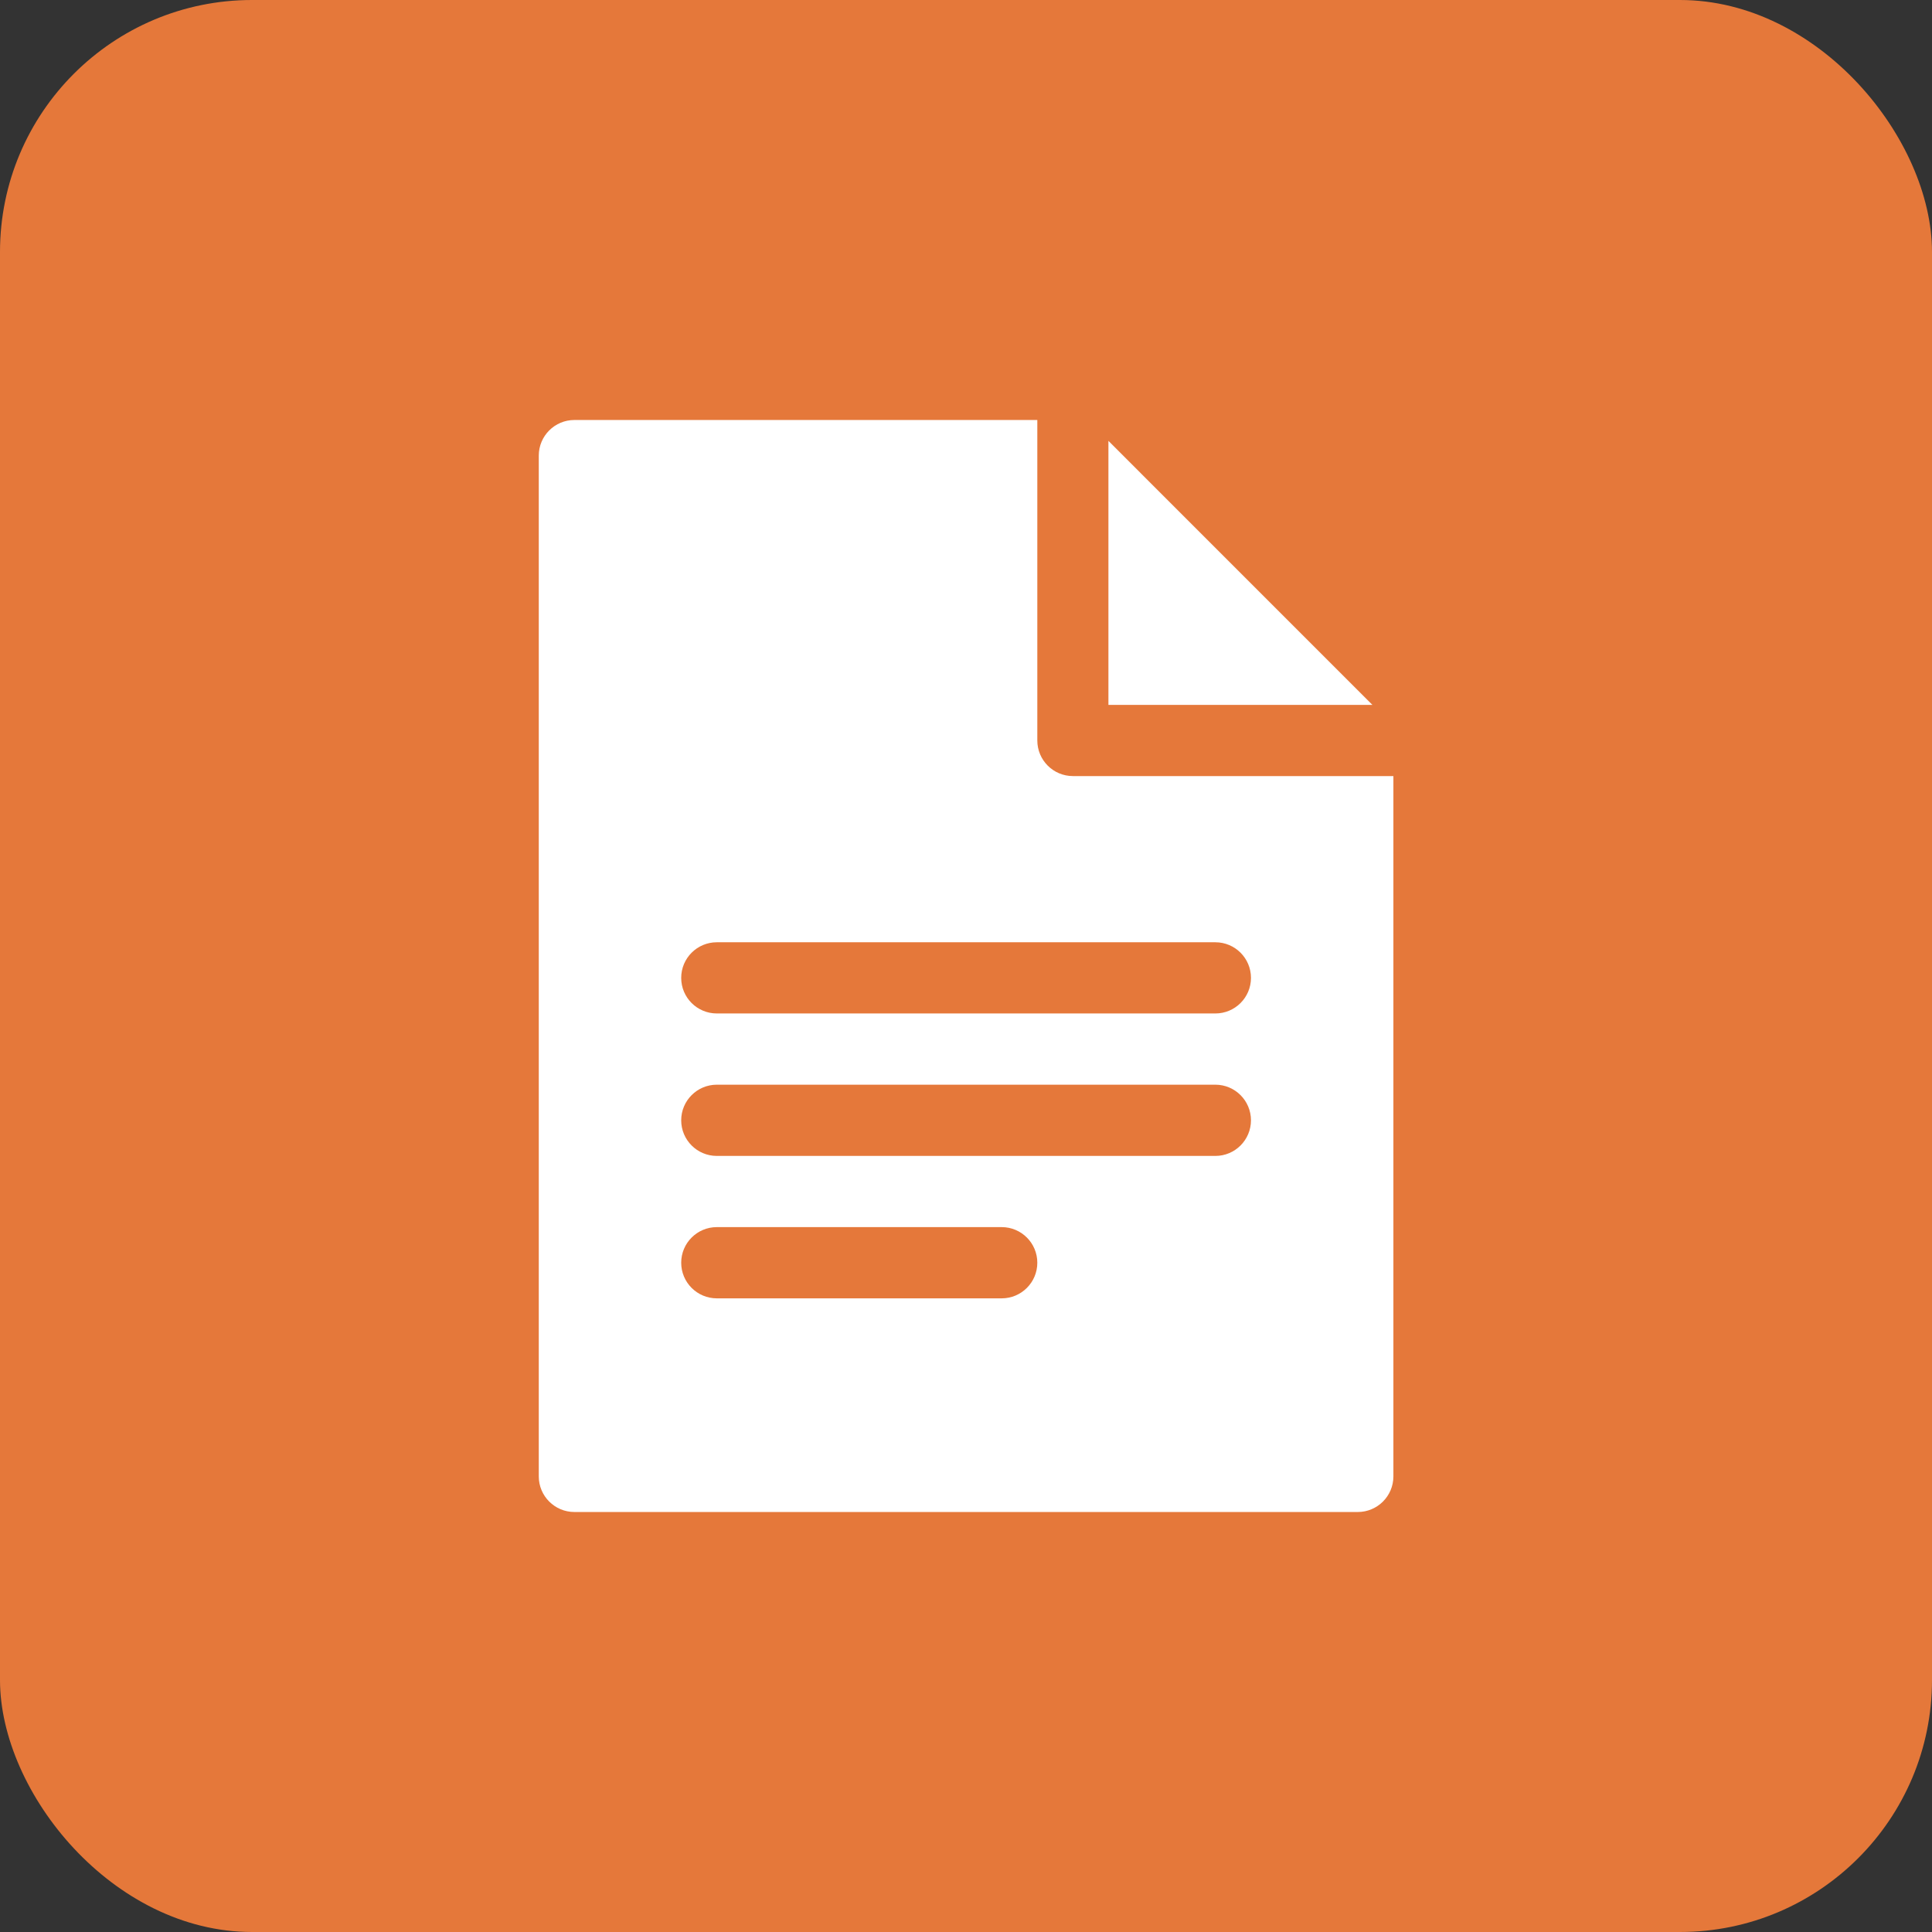 <?xml version="1.0" encoding="UTF-8"?> <svg xmlns="http://www.w3.org/2000/svg" width="46" height="46" viewBox="0 0 46 46" fill="none"><rect x="0" y="0" width="46" height="46" fill="#333333" stroke="none"/> <rect width="46" height="46" rx="6" fill="#E5783A"></rect> <g clip-path="url(#clip0_2006_9761)"> <path d="M26.391 10.497V16.783H32.676L26.391 10.497Z" fill="white"></path> <path d="M25.546 18.478C25.078 18.478 24.698 18.099 24.698 17.63V10H13.676C13.208 10 12.828 10.38 12.828 10.848V35.152C12.828 35.62 13.208 36 13.676 36H32.328C32.796 36 33.176 35.62 33.176 35.152V18.478H25.546ZM23.85 30.913H17.067C16.599 30.913 16.219 30.533 16.219 30.065C16.219 29.597 16.599 29.217 17.067 29.217H23.85C24.318 29.217 24.698 29.597 24.698 30.065C24.698 30.533 24.318 30.913 23.85 30.913ZM28.937 27.522H17.067C16.599 27.522 16.219 27.142 16.219 26.674C16.219 26.206 16.599 25.826 17.067 25.826H28.937C29.405 25.826 29.785 26.206 29.785 26.674C29.785 27.142 29.405 27.522 28.937 27.522ZM28.937 24.13H17.067C16.599 24.13 16.219 23.751 16.219 23.283C16.219 22.814 16.599 22.435 17.067 22.435H28.937C29.405 22.435 29.785 22.814 29.785 23.283C29.785 23.751 29.405 24.13 28.937 24.13Z" fill="white"></path> </g> <defs> <clipPath id="clip0_2006_9761"> <rect width="26" height="26" fill="white" transform="translate(10 10)"></rect> </clipPath> </defs> </svg> 